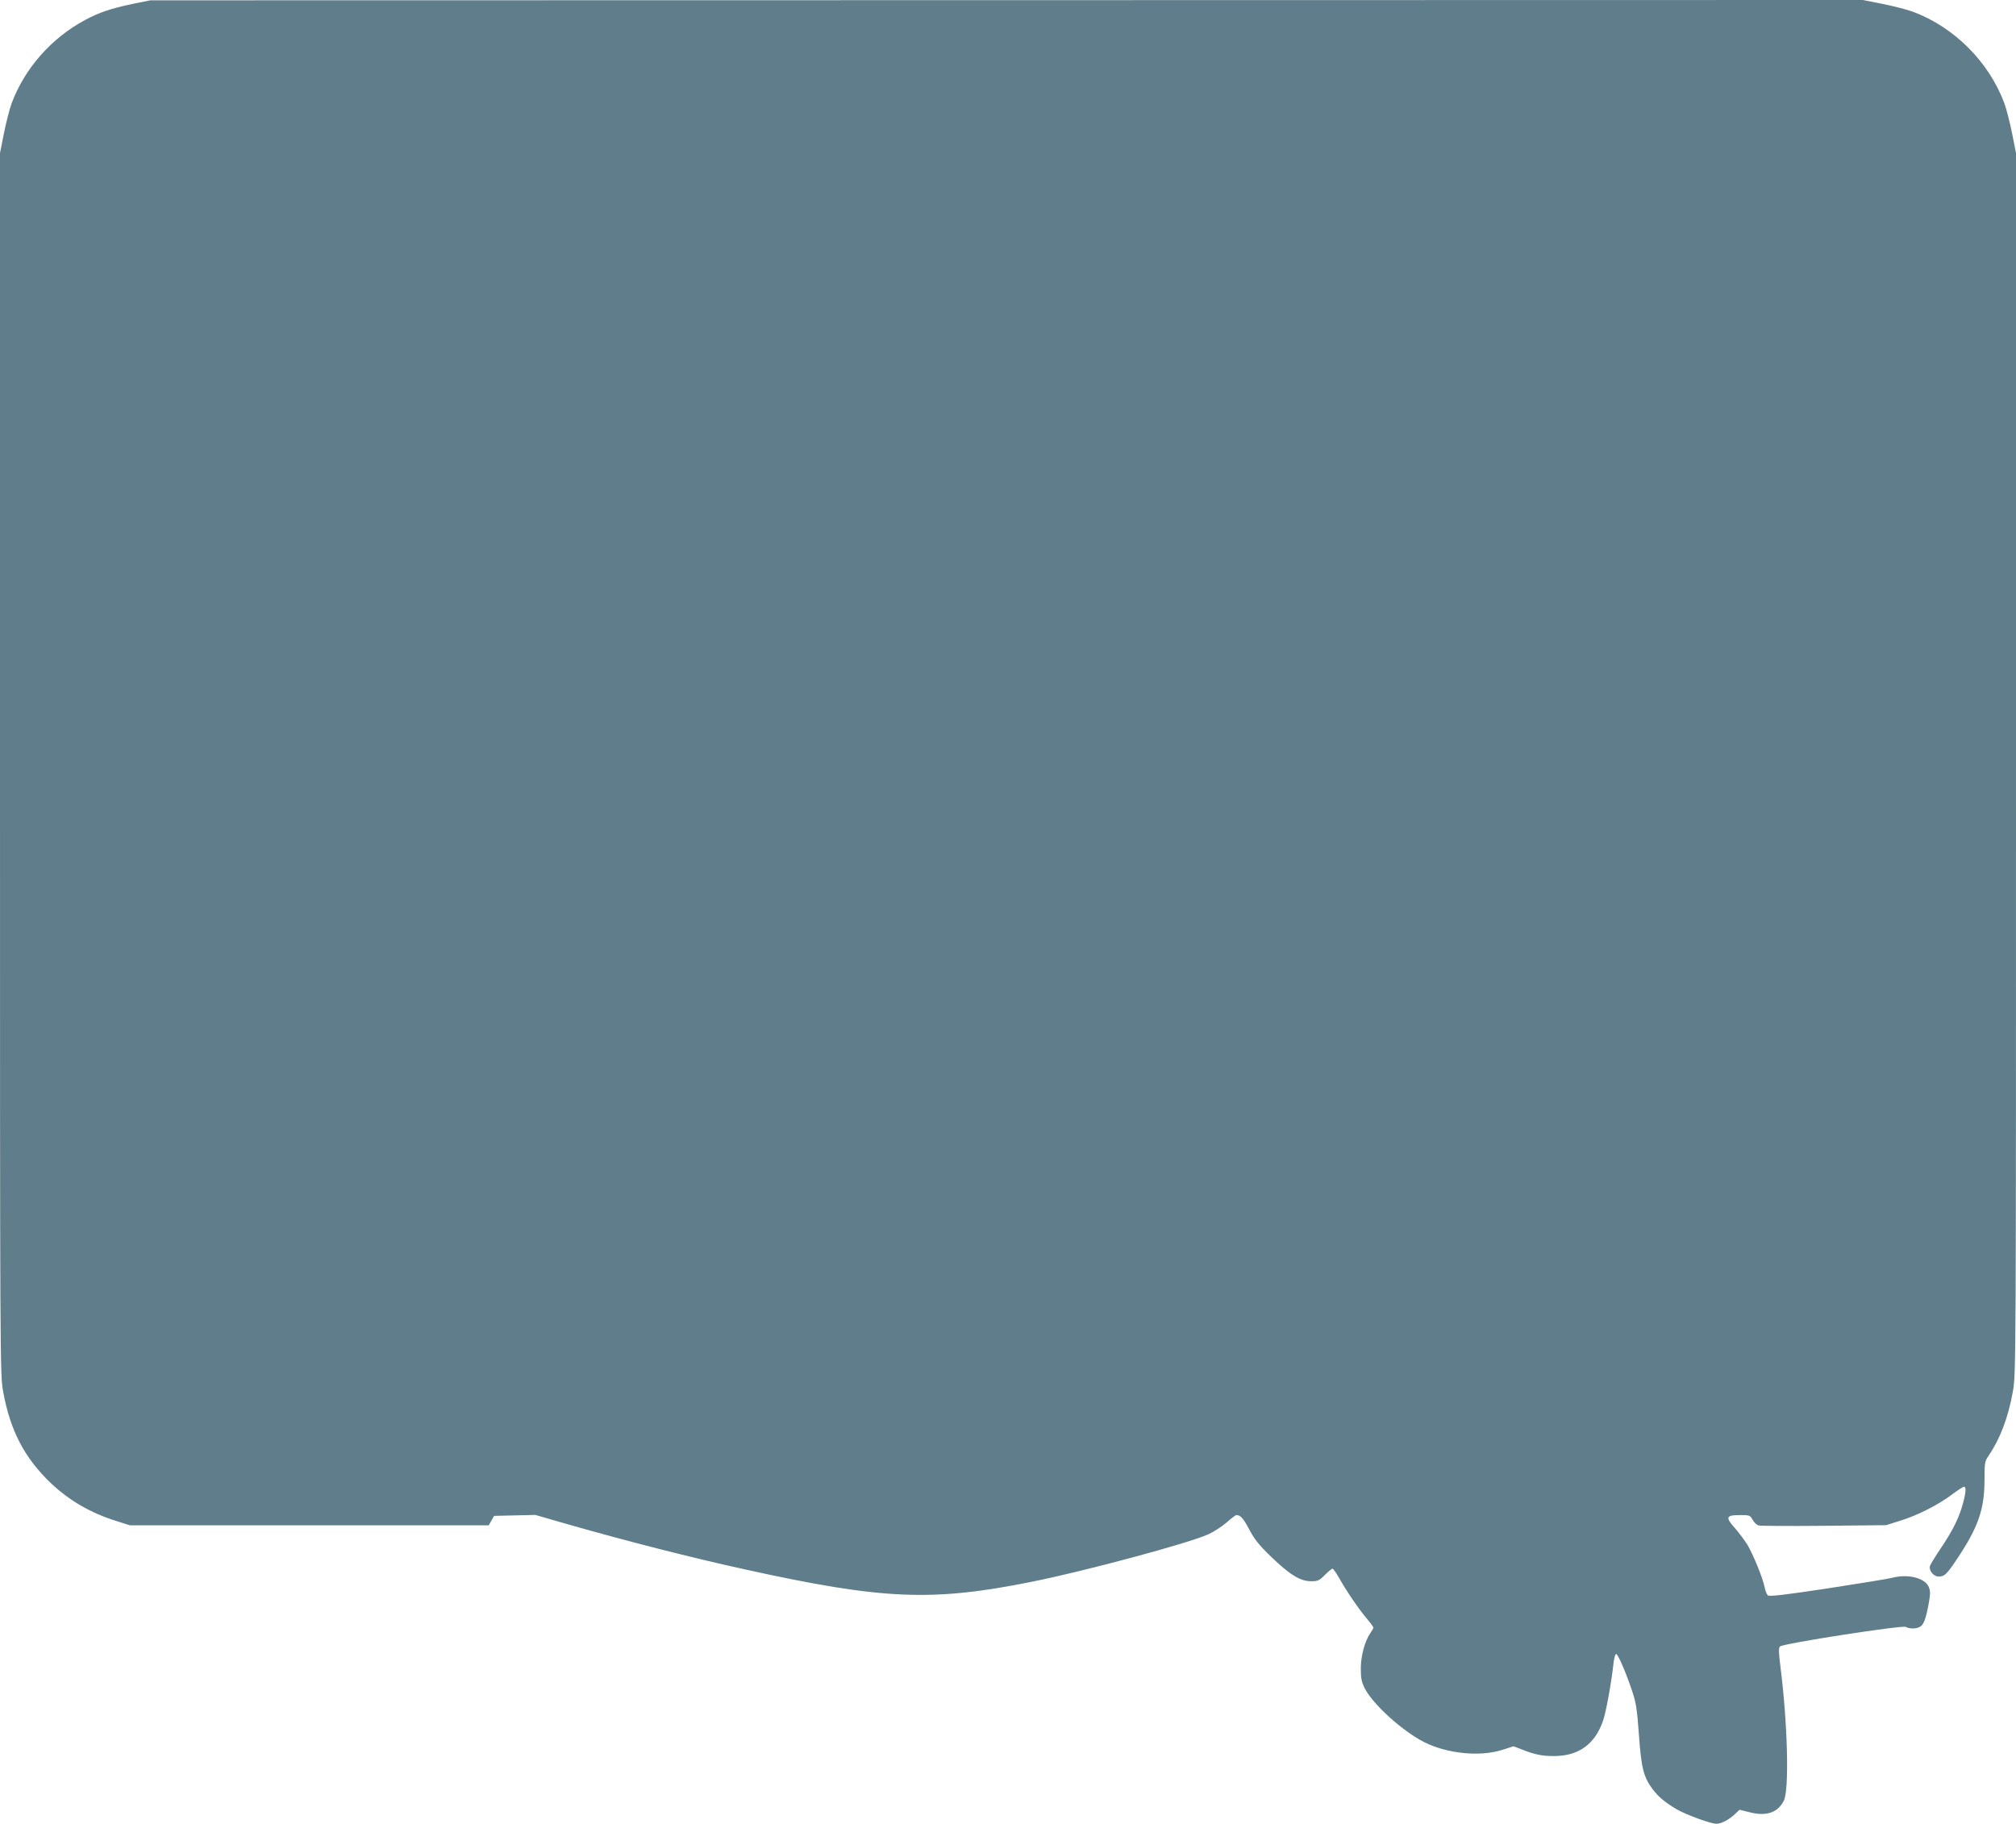 <?xml version="1.0" standalone="no"?>
<!DOCTYPE svg PUBLIC "-//W3C//DTD SVG 20010904//EN"
 "http://www.w3.org/TR/2001/REC-SVG-20010904/DTD/svg10.dtd">
<svg version="1.0" xmlns="http://www.w3.org/2000/svg"
 width="1280pt" height="1158pt" viewBox="0 0 1280 1158"
 preserveAspectRatio="xMidYMid meet">
<g transform="translate(0,1158) scale(0.1,-0.1)"
fill="#607d8b" stroke="none">
<path d="M841 11555 c-134 -28 -212 -54 -301 -102 -214 -115 -382 -306 -465
-526 -14 -37 -36 -124 -50 -193 l-25 -126 0 -3877 c0 -3815 0 -3879 20 -3987
45 -249 137 -424 306 -584 116 -109 251 -187 411 -237 l88 -28 1139 0 1139 0
17 30 17 30 131 3 131 3 208 -60 c382 -109 786 -212 1128 -287 868 -191 1181
-205 1813 -78 332 66 999 245 1124 302 35 16 87 50 116 75 29 26 57 47 62 47
26 0 44 -20 81 -90 32 -61 61 -99 138 -173 119 -115 186 -157 255 -157 43 0
53 4 88 40 22 22 44 40 48 40 5 0 23 -26 41 -57 48 -86 127 -201 176 -259 24
-28 43 -54 43 -59 0 -4 -9 -19 -19 -34 -35 -49 -61 -145 -61 -226 0 -61 5 -85
25 -125 52 -102 240 -272 378 -342 145 -73 355 -94 494 -49 l73 23 52 -20 c83
-33 128 -42 204 -42 158 0 262 76 313 227 19 57 53 244 66 366 4 32 11 57 17
55 12 -4 61 -116 100 -233 26 -76 32 -117 44 -282 15 -212 30 -268 88 -345 38
-49 77 -82 155 -128 58 -33 213 -90 249 -90 31 0 80 26 117 61 l30 28 60 -15
c108 -29 183 -4 221 73 35 70 24 494 -22 853 -11 91 -12 117 -2 126 21 19 775
136 798 124 24 -13 66 -13 89 0 24 12 38 48 56 144 12 66 12 83 1 110 -24 57
-133 84 -231 58 -22 -6 -206 -36 -408 -67 -270 -41 -372 -53 -382 -45 -7 6
-16 27 -20 48 -11 58 -72 209 -110 273 -20 31 -56 80 -81 108 -60 67 -55 81
31 81 63 0 67 -1 83 -30 9 -17 26 -33 38 -36 12 -3 198 -4 415 -2 l394 4 89
28 c109 33 243 101 330 167 36 27 70 49 76 49 14 0 13 -32 -6 -103 -23 -88
-62 -169 -137 -281 -37 -54 -69 -107 -73 -118 -9 -29 22 -68 54 -68 39 0 51
12 120 115 132 198 172 313 172 497 0 110 2 120 26 155 73 107 125 243 154
407 20 108 20 172 20 3987 l0 3877 -25 126 c-14 69 -36 156 -50 193 -98 261
-317 480 -578 578 -37 14 -124 36 -193 50 l-126 25 -5436 -1 -5437 -1 -114
-23z"/>
</g>
</svg>
